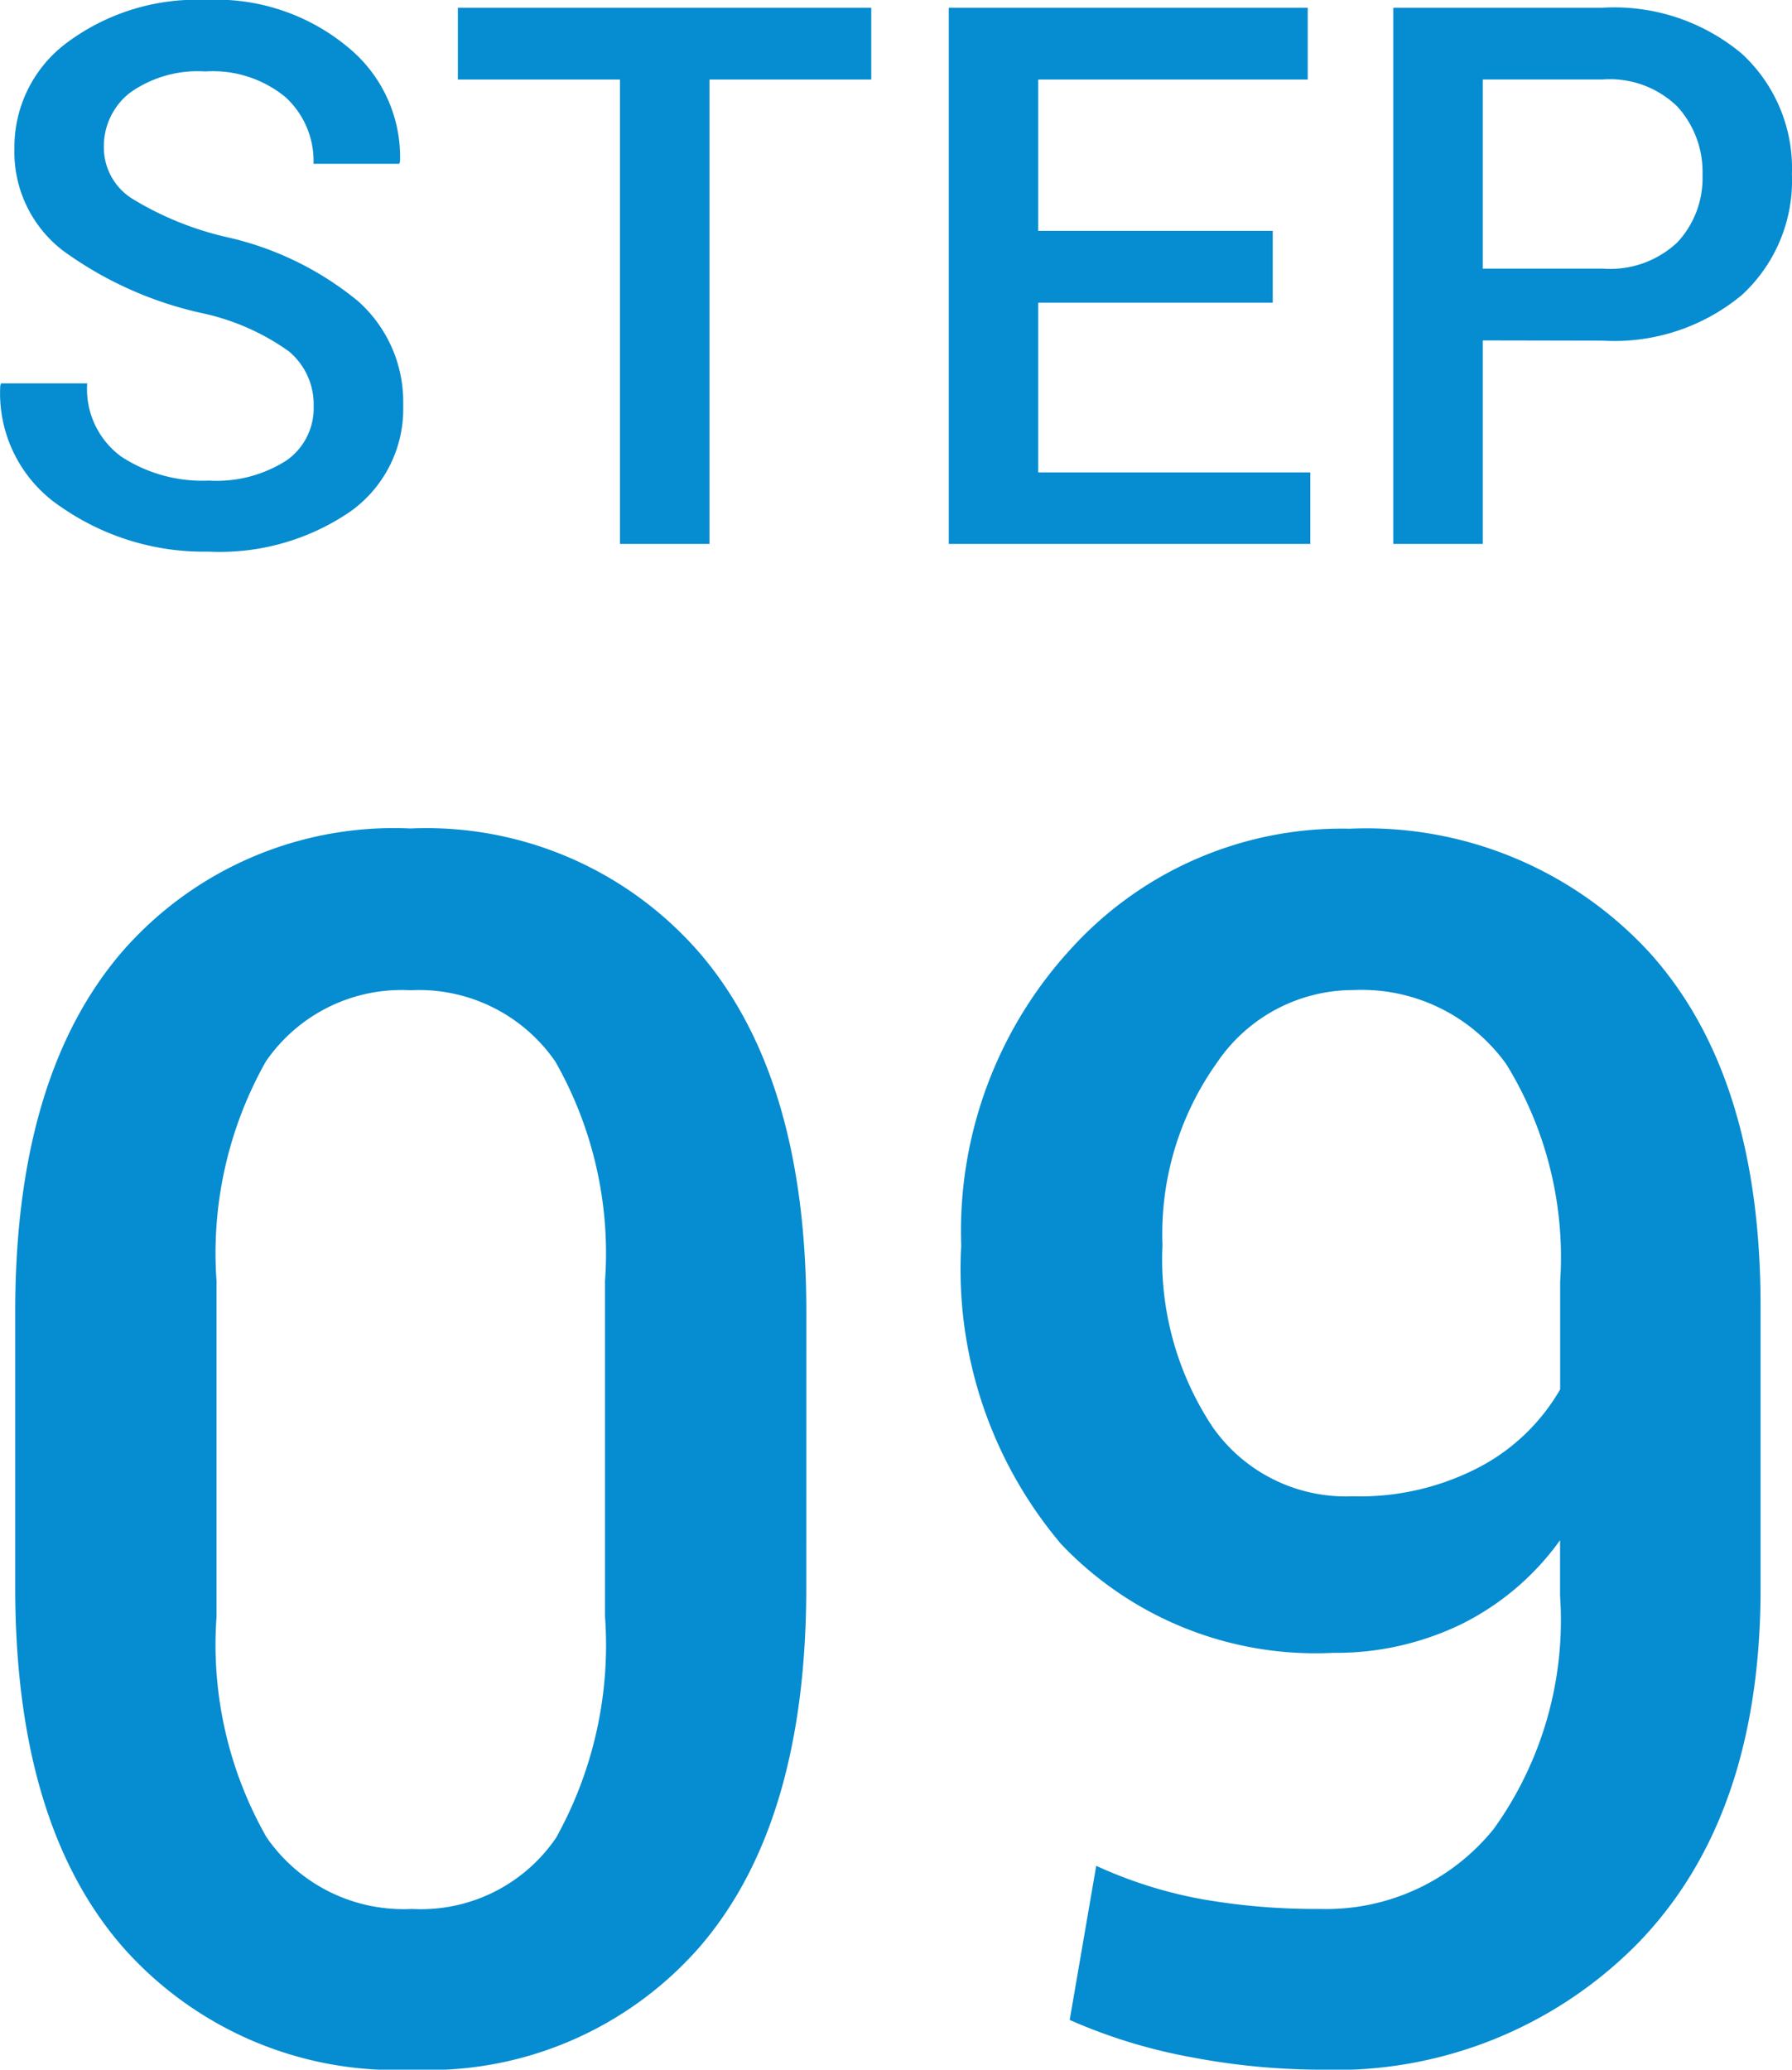 <svg xmlns="http://www.w3.org/2000/svg" width="38.028" height="43.908" viewBox="0 0 38.028 43.908">
  <g id="グループ_761" data-name="グループ 761" transform="translate(-18.044 -2758.461)">
    <path id="パス_1164" data-name="パス 1164" d="M-12.3-2.922a1.465,1.465,0,0,0-.527-1.164A4.953,4.953,0,0,0-14.689-4.9a7.882,7.882,0,0,1-2.934-1.324,2.636,2.636,0,0,1-1.027-2.16,2.759,2.759,0,0,1,1.137-2.266,4.616,4.616,0,0,1,2.934-.891,4.372,4.372,0,0,1,3.012,1.008,3.008,3.008,0,0,1,1.1,2.422l-.016.047h-1.82A1.832,1.832,0,0,0-12.9-9.48a2.424,2.424,0,0,0-1.7-.543,2.479,2.479,0,0,0-1.6.453A1.44,1.44,0,0,0-16.752-8.4a1.281,1.281,0,0,0,.605,1.078,6.7,6.7,0,0,0,2,.813,6.673,6.673,0,0,1,2.789,1.359A2.857,2.857,0,0,1-10.4-2.937,2.668,2.668,0,0,1-11.537-.676a4.908,4.908,0,0,1-2.988.84A5.309,5.309,0,0,1-17.65-.777a2.894,2.894,0,0,1-1.3-2.582l.016-.047h1.828a1.777,1.777,0,0,0,.719,1.551,3.148,3.148,0,0,0,1.867.512,2.75,2.75,0,0,0,1.641-.426A1.351,1.351,0,0,0-12.3-2.922ZM-.467-9.852H-3.9V0H-5.8V-9.852H-9.24v-1.523H-.467ZM8.053-5.117H3.076v3.6H8.85V0H1.178V-11.375H8.795v1.523H3.076v3.211H8.053Zm4.457.8V0h-1.9V-11.375h4.445a4.214,4.214,0,0,1,2.949.973,3.3,3.3,0,0,1,1.066,2.559,3.293,3.293,0,0,1-1.066,2.566,4.236,4.236,0,0,1-2.949.965Zm0-1.523h2.547A2.081,2.081,0,0,0,16.642-6.4a2,2,0,0,0,.531-1.43,2.055,2.055,0,0,0-.531-1.445,2.049,2.049,0,0,0-1.586-.578H12.51Z" transform="translate(37 2770)" fill="#068cd0"/>
    <path id="パス_1165" data-name="パス 1165" d="M-1.846-9.861q0,4.992-2.25,7.611A7.646,7.646,0,0,1-10.213.369,7.718,7.718,0,0,1-16.365-2.25q-2.268-2.619-2.268-7.611v-5.854q0-4.975,2.25-7.611a7.642,7.642,0,0,1,6.135-2.637,7.675,7.675,0,0,1,6.135,2.637q2.268,2.637,2.268,7.611Zm-4.271-6.5a8.222,8.222,0,0,0-1.055-4.658,3.515,3.515,0,0,0-3.076-1.512,3.492,3.492,0,0,0-3.067,1.512,8.277,8.277,0,0,0-1.046,4.658v7.119A8.251,8.251,0,0,0-13.3-4.562a3.53,3.53,0,0,0,3.085,1.521A3.47,3.47,0,0,0-7.154-4.553,8.412,8.412,0,0,0-6.117-9.246ZM9.053-3.041a4.562,4.562,0,0,0,3.691-1.7A7.582,7.582,0,0,0,14.15-9.686v-1.178a5.668,5.668,0,0,1-2.1,1.784,6.094,6.094,0,0,1-2.716.606A7.444,7.444,0,0,1,3.56-10.784a9.023,9.023,0,0,1-2.118-6.337,8.847,8.847,0,0,1,2.373-6.337,7.763,7.763,0,0,1,5.871-2.5,8.157,8.157,0,0,1,6.346,2.61q2.373,2.61,2.373,7.515v5.994q0,4.852-2.61,7.532A8.995,8.995,0,0,1,9.053.369,14.777,14.777,0,0,1,6.328.105,11.478,11.478,0,0,1,3.744-.686l.563-3.27a9.407,9.407,0,0,0,2.2.7A13.913,13.913,0,0,0,9.053-3.041Zm.686-8.754a5.478,5.478,0,0,0,2.725-.633,4.282,4.282,0,0,0,1.688-1.635v-2.285a7.8,7.8,0,0,0-1.143-4.614,3.779,3.779,0,0,0-3.252-1.573A3.491,3.491,0,0,0,6.873-21a6.255,6.255,0,0,0-1.16,3.876,6.428,6.428,0,0,0,1.063,3.858A3.451,3.451,0,0,0,9.738-11.795Z" transform="translate(37 2802)" fill="#068cd0"/>
  </g>
</svg>
